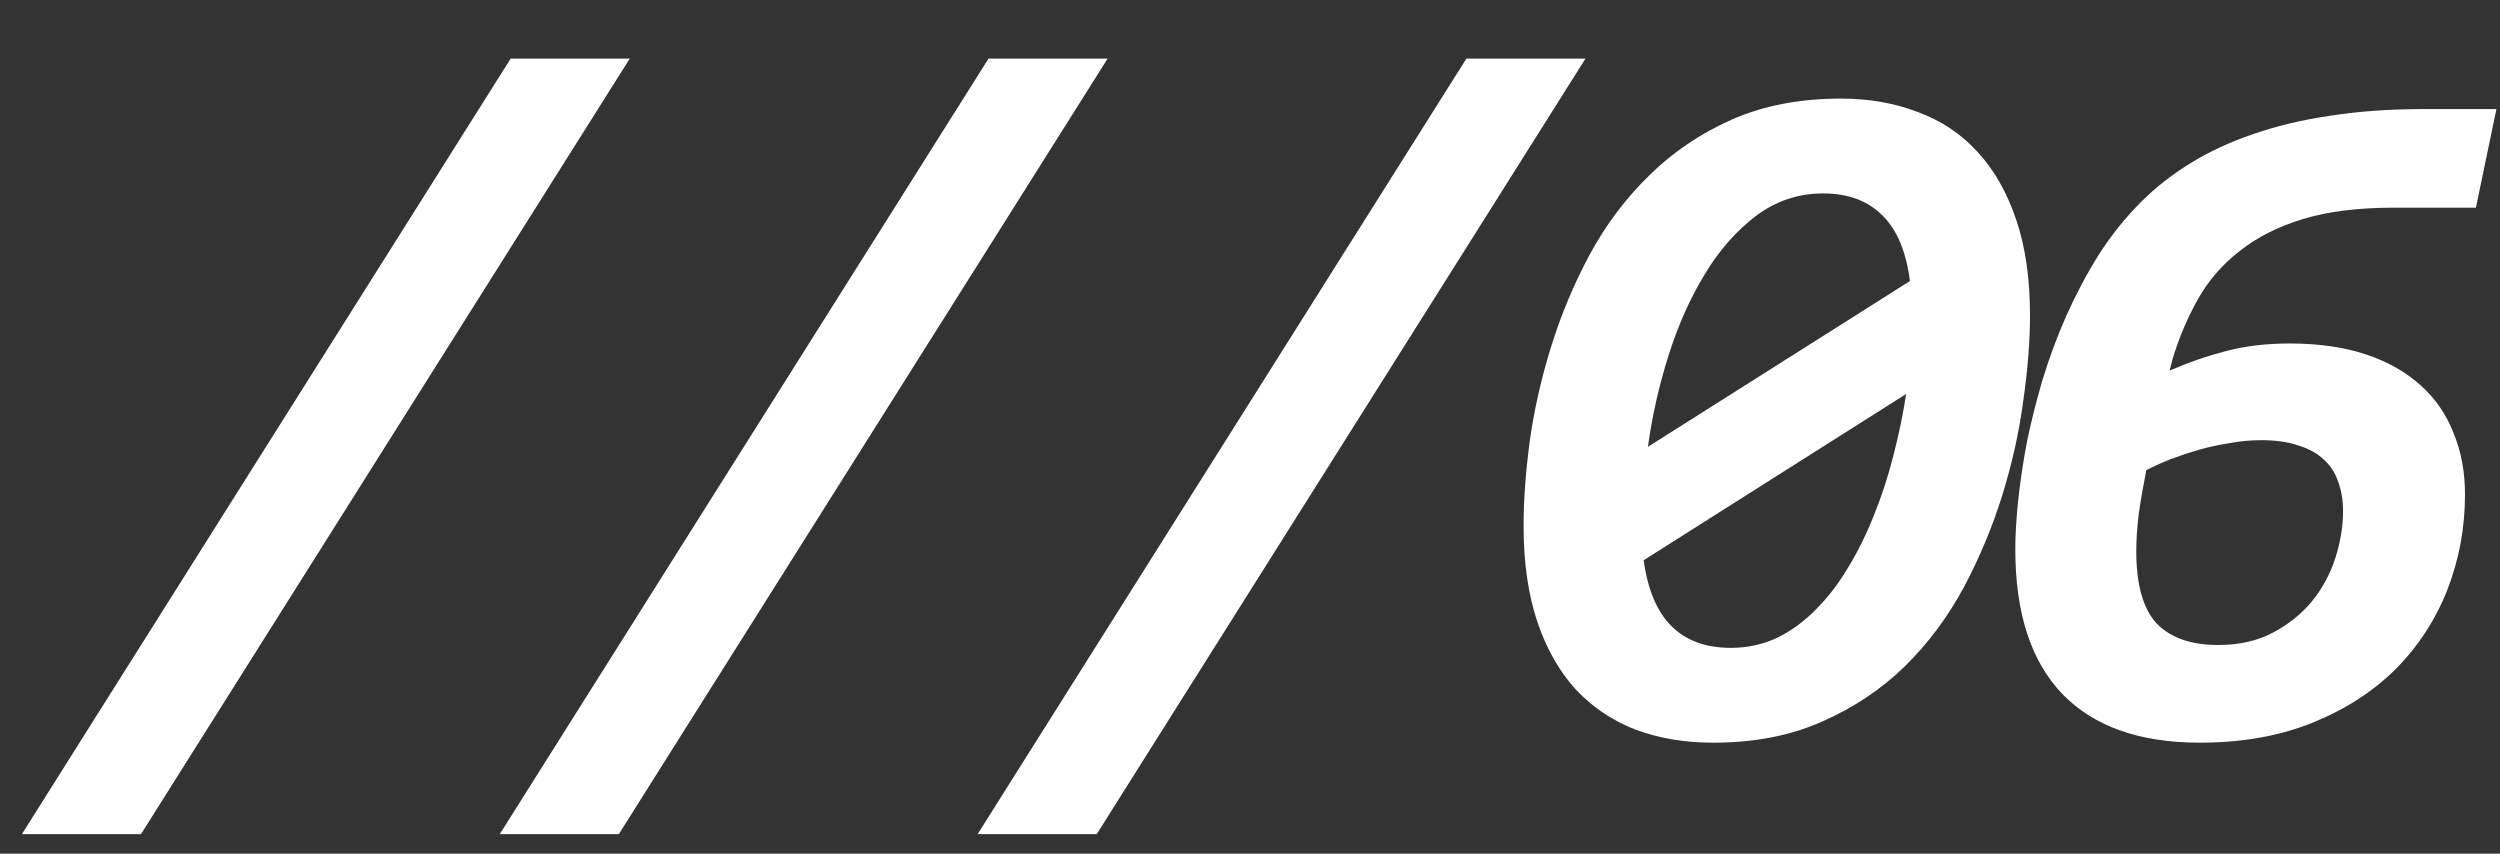 <?xml version="1.0" encoding="UTF-8"?> <svg xmlns="http://www.w3.org/2000/svg" width="41" height="14" viewBox="0 0 41 14" fill="none"><rect x="0" y="0" width="41" height="14" fill="#333333" stroke="none"/><path d="M2.312 13.68H0.359L8.375 0.961H10.328L2.312 13.68ZM10.149 13.68H8.196L16.212 0.961H18.165L10.149 13.68ZM17.986 13.68H16.033L24.049 0.961H26.002L17.986 13.68ZM28.097 12.18C27.633 12.18 27.211 12.109 26.831 11.969C26.451 11.823 26.123 11.604 25.847 11.312C25.576 11.016 25.365 10.646 25.214 10.203C25.063 9.755 24.987 9.229 24.987 8.625C24.987 8.203 25.021 7.737 25.089 7.227C25.162 6.711 25.279 6.195 25.44 5.68C25.602 5.159 25.813 4.656 26.073 4.172C26.339 3.682 26.664 3.25 27.05 2.875C27.435 2.495 27.886 2.19 28.401 1.961C28.922 1.732 29.518 1.617 30.19 1.617C30.649 1.617 31.068 1.69 31.448 1.836C31.834 1.977 32.162 2.195 32.432 2.492C32.703 2.784 32.914 3.154 33.065 3.602C33.216 4.044 33.292 4.568 33.292 5.172C33.292 5.594 33.255 6.06 33.182 6.57C33.115 7.081 33 7.596 32.839 8.117C32.677 8.638 32.466 9.143 32.206 9.633C31.945 10.117 31.623 10.55 31.237 10.93C30.852 11.305 30.399 11.607 29.878 11.836C29.362 12.065 28.768 12.18 28.097 12.18ZM29.901 3.172C29.495 3.172 29.128 3.294 28.8 3.539C28.477 3.784 28.195 4.104 27.956 4.5C27.716 4.896 27.518 5.341 27.362 5.836C27.206 6.331 27.094 6.828 27.026 7.328L31.323 4.609C31.261 4.125 31.11 3.766 30.87 3.531C30.63 3.292 30.308 3.172 29.901 3.172ZM28.386 10.625C28.657 10.625 28.909 10.57 29.143 10.461C29.378 10.346 29.591 10.19 29.784 9.992C29.982 9.794 30.159 9.562 30.315 9.297C30.477 9.031 30.617 8.745 30.737 8.438C30.862 8.13 30.966 7.81 31.05 7.477C31.138 7.138 31.209 6.799 31.261 6.461L26.956 9.188C27.024 9.677 27.177 10.039 27.417 10.273C27.657 10.508 27.979 10.625 28.386 10.625ZM40.426 8.109C40.426 8.656 40.329 9.177 40.137 9.672C39.944 10.162 39.663 10.594 39.293 10.969C38.923 11.338 38.467 11.633 37.926 11.852C37.389 12.07 36.772 12.18 36.074 12.18C35.09 12.18 34.34 11.914 33.824 11.383C33.308 10.846 33.051 10.055 33.051 9.008C33.051 8.779 33.066 8.516 33.097 8.219C33.129 7.917 33.176 7.599 33.238 7.266C33.306 6.932 33.392 6.589 33.496 6.234C33.605 5.875 33.736 5.523 33.887 5.18C34.043 4.831 34.22 4.497 34.418 4.18C34.621 3.862 34.853 3.573 35.113 3.312C35.347 3.078 35.616 2.867 35.918 2.68C36.22 2.492 36.561 2.333 36.941 2.203C37.327 2.068 37.751 1.966 38.215 1.898C38.678 1.826 39.186 1.789 39.738 1.789H40.941L40.605 3.406H39.246C38.668 3.406 38.173 3.469 37.762 3.594C37.355 3.719 37.012 3.893 36.73 4.117C36.449 4.336 36.222 4.596 36.051 4.898C35.879 5.201 35.738 5.531 35.629 5.891L35.582 6.078C35.879 5.948 36.186 5.841 36.504 5.758C36.822 5.674 37.17 5.633 37.551 5.633C38.025 5.633 38.441 5.693 38.801 5.812C39.16 5.932 39.459 6.102 39.699 6.32C39.939 6.534 40.118 6.794 40.238 7.102C40.363 7.404 40.426 7.74 40.426 8.109ZM36.379 10.578C36.722 10.578 37.022 10.51 37.277 10.375C37.532 10.24 37.746 10.068 37.918 9.859C38.09 9.646 38.217 9.409 38.301 9.148C38.384 8.888 38.426 8.633 38.426 8.383C38.426 8.206 38.4 8.047 38.347 7.906C38.301 7.76 38.222 7.638 38.113 7.539C38.004 7.435 37.863 7.357 37.691 7.305C37.525 7.247 37.322 7.219 37.082 7.219C36.915 7.219 36.746 7.234 36.574 7.266C36.402 7.292 36.233 7.328 36.066 7.375C35.905 7.422 35.748 7.474 35.597 7.531C35.452 7.589 35.319 7.648 35.199 7.711C35.147 7.977 35.105 8.219 35.074 8.438C35.048 8.656 35.035 8.857 35.035 9.039C35.035 9.591 35.147 9.987 35.371 10.227C35.6 10.461 35.936 10.578 36.379 10.578Z" fill="white"></path></svg> 